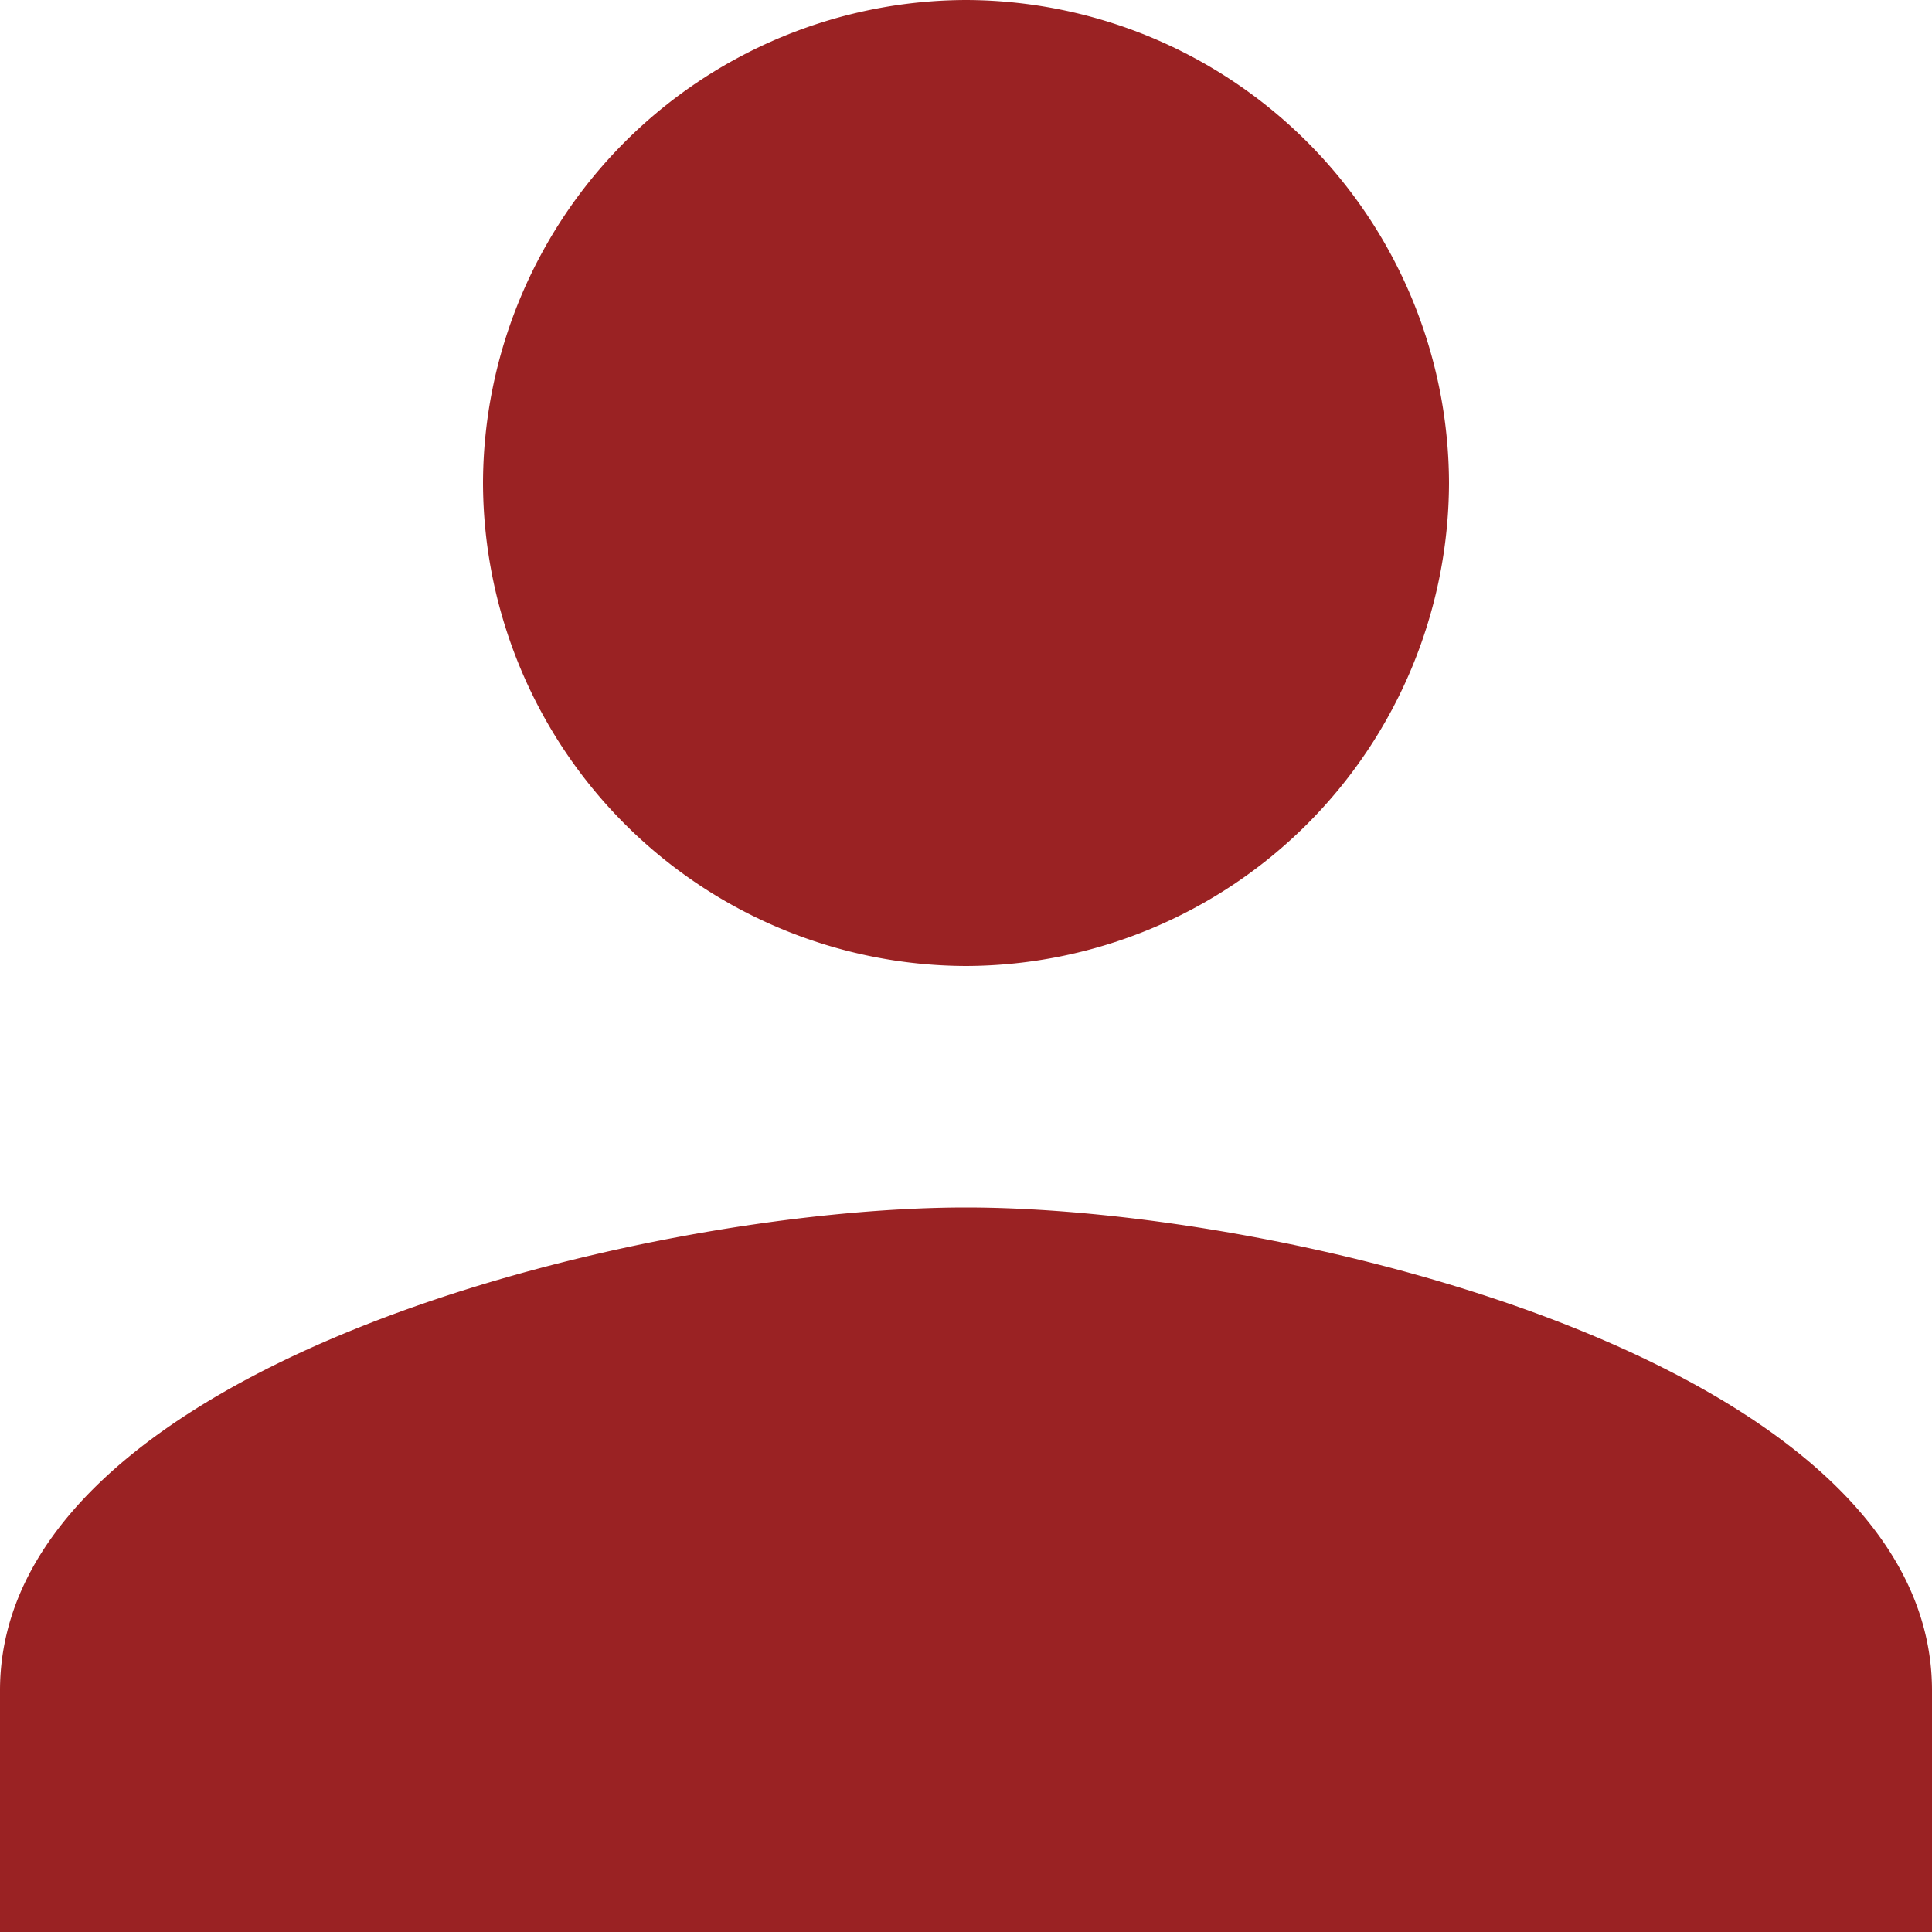 <svg xmlns="http://www.w3.org/2000/svg" width="15" height="15" fill="none"><path d="M7.5 7.5a3.761 3.761 0 0 0 3.75-3.75A3.761 3.761 0 0 0 7.5 0a3.761 3.761 0 0 0-3.75 3.75A3.761 3.761 0 0 0 7.5 7.5zm0 1.875c-2.531 0-7.5 1.219-7.5 3.75V15h15v-1.875c0-2.531-4.969-3.75-7.5-3.75z" fill="#9a2223"></path></svg>
